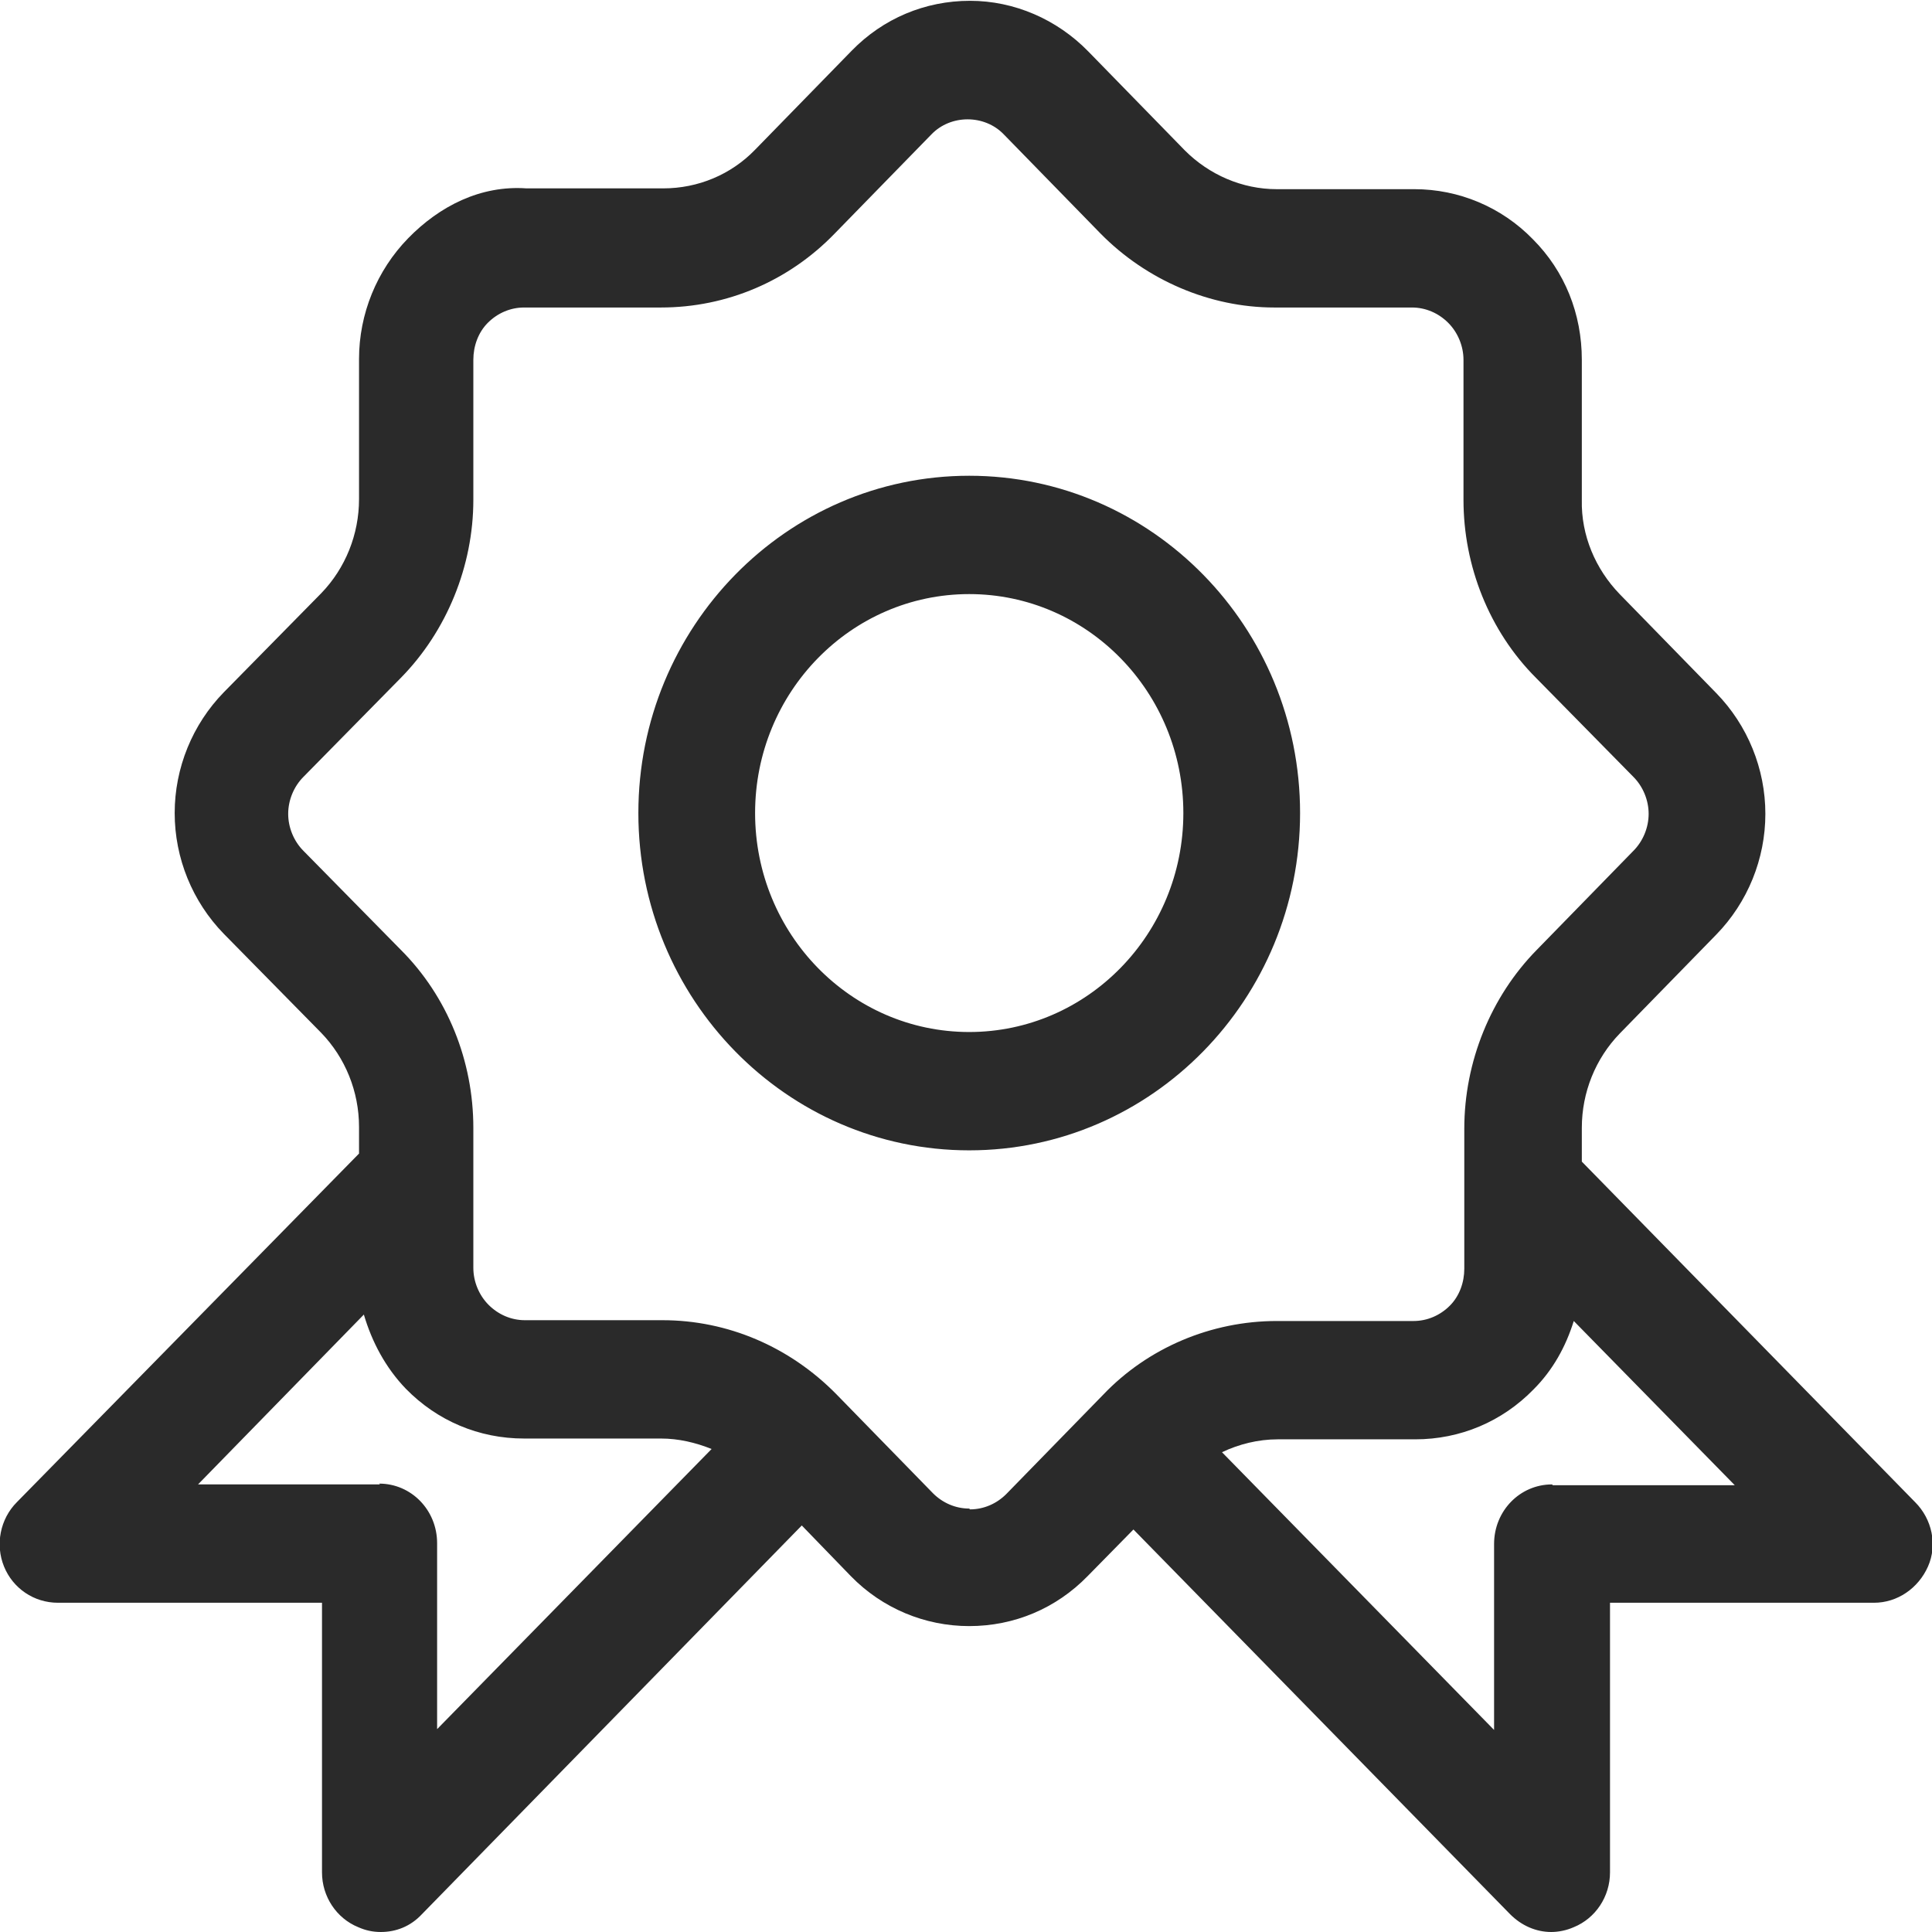 <?xml version="1.0" encoding="UTF-8"?><svg id="a" xmlns="http://www.w3.org/2000/svg" viewBox="0 0 24 24"><defs><style>.b{fill:#2a2a2a;}</style></defs><path class="b" d="M16.15,10.1c0-2.31-1.84-4.19-4.11-4.19s-4.11,1.88-4.11,4.19,1.84,4.19,4.11,4.19,4.11-1.88,4.11-4.19ZM12.04,12.82c-1.47,0-2.66-1.22-2.66-2.72s1.19-2.72,2.66-2.72,2.66,1.22,2.66,2.72-1.19,2.72-2.66,2.72ZM23.79,18.66l-4.14-4.23v-.42c0-.44.17-.86.47-1.17l1.2-1.23c.39-.4.61-.94.61-1.5s-.22-1.1-.61-1.5l-1.2-1.23c-.3-.31-.48-.73-.47-1.17v-1.74c0-.57-.21-1.1-.61-1.5-.39-.4-.92-.62-1.47-.62h-1.71s0,0,0,0c-.43,0-.84-.18-1.14-.48l-1.2-1.23c-.39-.4-.92-.63-1.47-.63h0c-.56,0-1.08.22-1.47.62l-1.2,1.23c-.3.31-.71.48-1.14.48h-1.7c-.57-.04-1.08.22-1.47.62-.39.4-.61.94-.61,1.5v1.74c0,.44-.17.86-.47,1.17l-1.21,1.23c-.39.4-.61.94-.61,1.5s.22,1.1.61,1.5l1.21,1.23c.3.31.47.73.47,1.17v.33S.21,18.66.21,18.66c-.21.21-.27.53-.16.8s.37.45.67.45h3.28v3.35c0,.3.18.57.45.68.09.04.18.06.28.06.19,0,.37-.07.51-.22l4.72-4.83.61.63c.39.4.92.62,1.47.62h0c.56,0,1.08-.22,1.47-.62l.57-.58,4.68,4.78c.14.14.32.22.51.22.09,0,.19-.02.28-.06.27-.11.45-.38.45-.68v-3.35h3.28c.29,0,.55-.18.67-.45s.05-.59-.16-.8ZM4.72,18.44h-2.26l2.06-2.11c.1.34.27.66.52.92.39.4.91.62,1.47.62h1.7s0,0,0,0c.22,0,.43.05.63.13l-3.41,3.48v-2.31c0-.41-.32-.74-.72-.74ZM12.04,18.74c-.17,0-.33-.07-.45-.19l-1.2-1.23c-.58-.59-1.35-.92-2.16-.92h-1.71s0,0,0,0c-.17,0-.33-.07-.45-.19s-.19-.29-.19-.46v-1.74c0-.83-.32-1.63-.9-2.21l-1.21-1.23c-.12-.12-.19-.29-.19-.46s.07-.34.19-.46l1.21-1.23c.57-.58.9-1.39.9-2.21v-1.74c0-.17.06-.34.18-.46.12-.12.28-.19.45-.19h1.7s0,0,0,0c.82,0,1.59-.33,2.16-.92l1.2-1.23c.24-.25.66-.25.9,0,0,0,0,0,0,0l1.2,1.23c.57.58,1.36.92,2.16.92h1.71s0,0,0,0c.17,0,.33.07.45.19.12.12.19.29.19.46v1.74c0,.82.32,1.63.9,2.21l1.21,1.23c.12.12.19.29.19.46s-.07.34-.19.46l-1.2,1.23c-.57.58-.9,1.39-.9,2.22v1.74c0,.17-.06.34-.18.46s-.28.19-.45.19h-1.7s0,0,0,0c-.81,0-1.6.33-2.16.92l-1.2,1.23c-.12.12-.28.19-.45.19ZM19.28,18.44c-.4,0-.72.33-.72.74v2.31l-3.38-3.45c.21-.1.45-.16.69-.16h1.71s0,0,0,0c.56,0,1.08-.22,1.47-.62.24-.24.4-.53.5-.85l2,2.04h-2.26Z"/></svg>